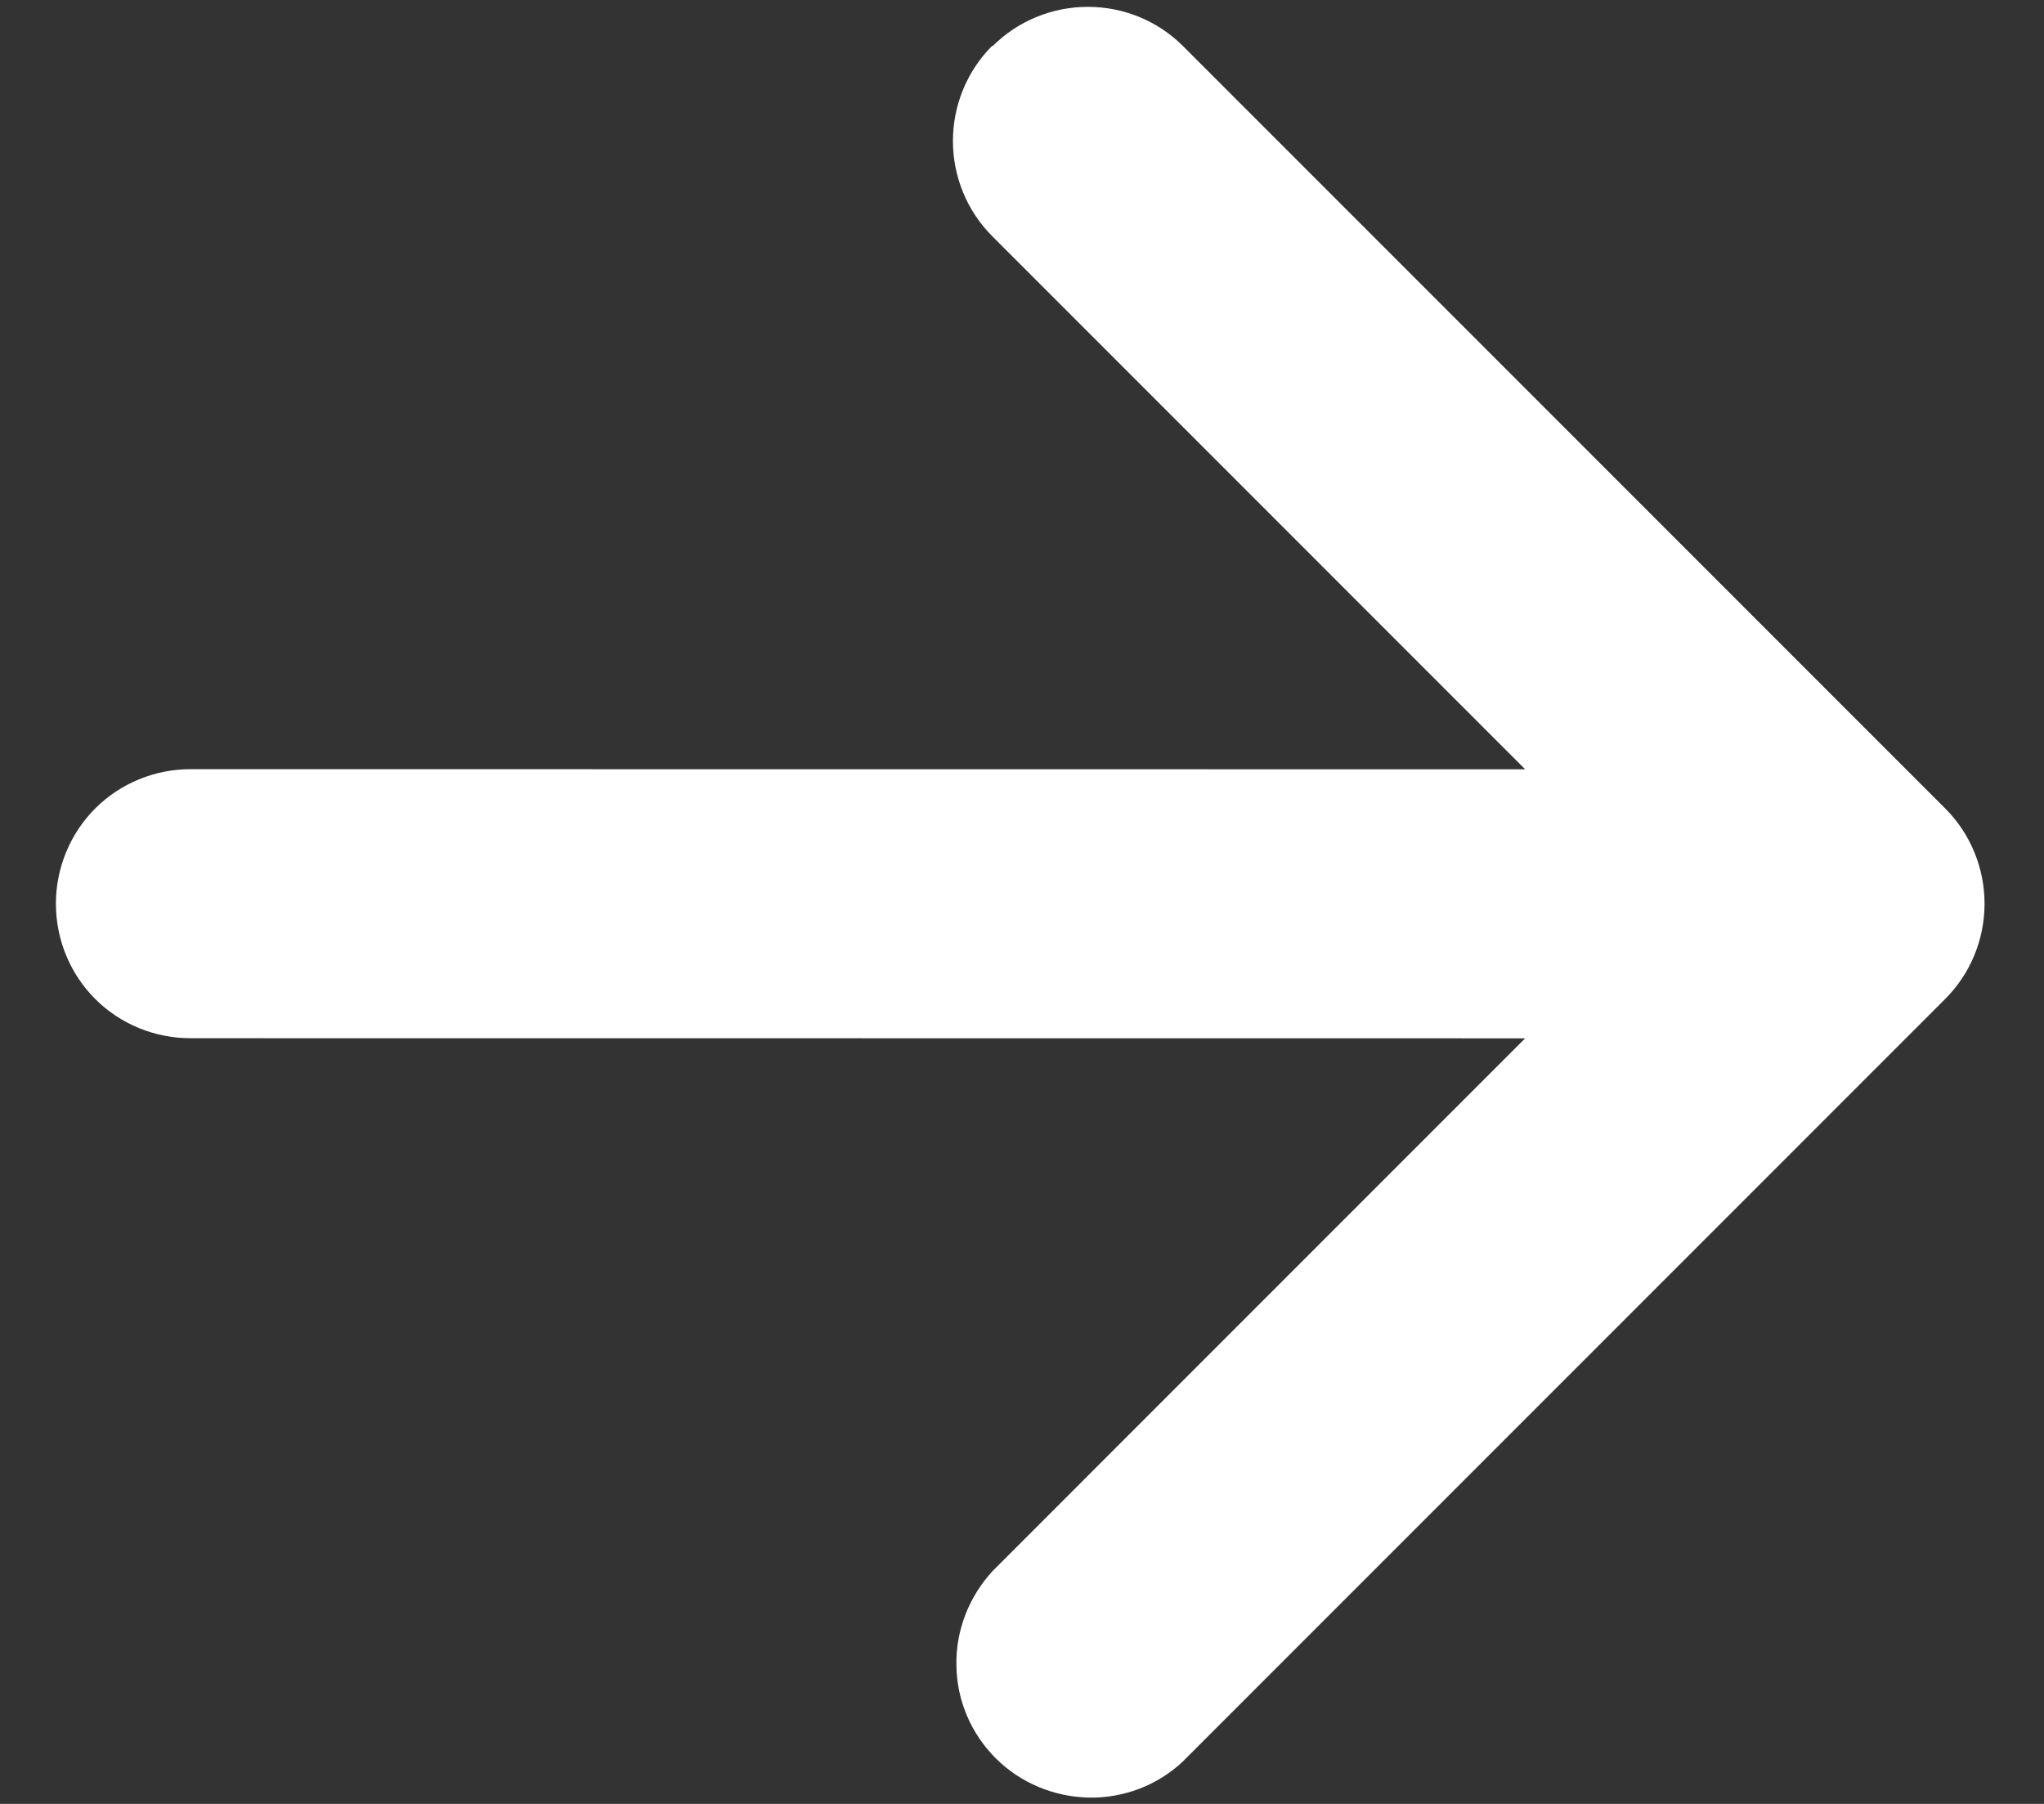 <svg width="34" height="30" viewBox="0 0 34 30" fill="none" xmlns="http://www.w3.org/2000/svg">
<rect x="0" y="0" width="34" height="30" fill="#333333" stroke="none"/>
<path d="M16.511 0.767C16.933 0.346 17.504 0.114 18.095 0.114C18.686 0.113 19.258 0.346 19.679 0.767L32.358 13.446C32.779 13.867 33.011 14.439 33.011 15.03C33.011 15.62 32.778 16.192 32.357 16.613L19.673 29.297C19.252 29.693 18.687 29.907 18.108 29.895C17.53 29.882 16.971 29.65 16.563 29.241C16.154 28.833 15.915 28.28 15.909 27.695C15.897 27.117 16.117 26.558 16.507 26.131L25.369 17.268L3.167 17.266C2.576 17.266 2.004 17.034 1.583 16.613C1.162 16.192 0.93 15.62 0.93 15.029C0.93 14.438 1.163 13.867 1.584 13.445C2.005 13.024 2.577 12.792 3.168 12.792L25.37 12.794L16.505 3.928C16.084 3.507 15.851 2.936 15.851 2.345C15.851 1.754 16.084 1.182 16.505 0.761L16.511 0.767Z" fill="white"/>
</svg>

